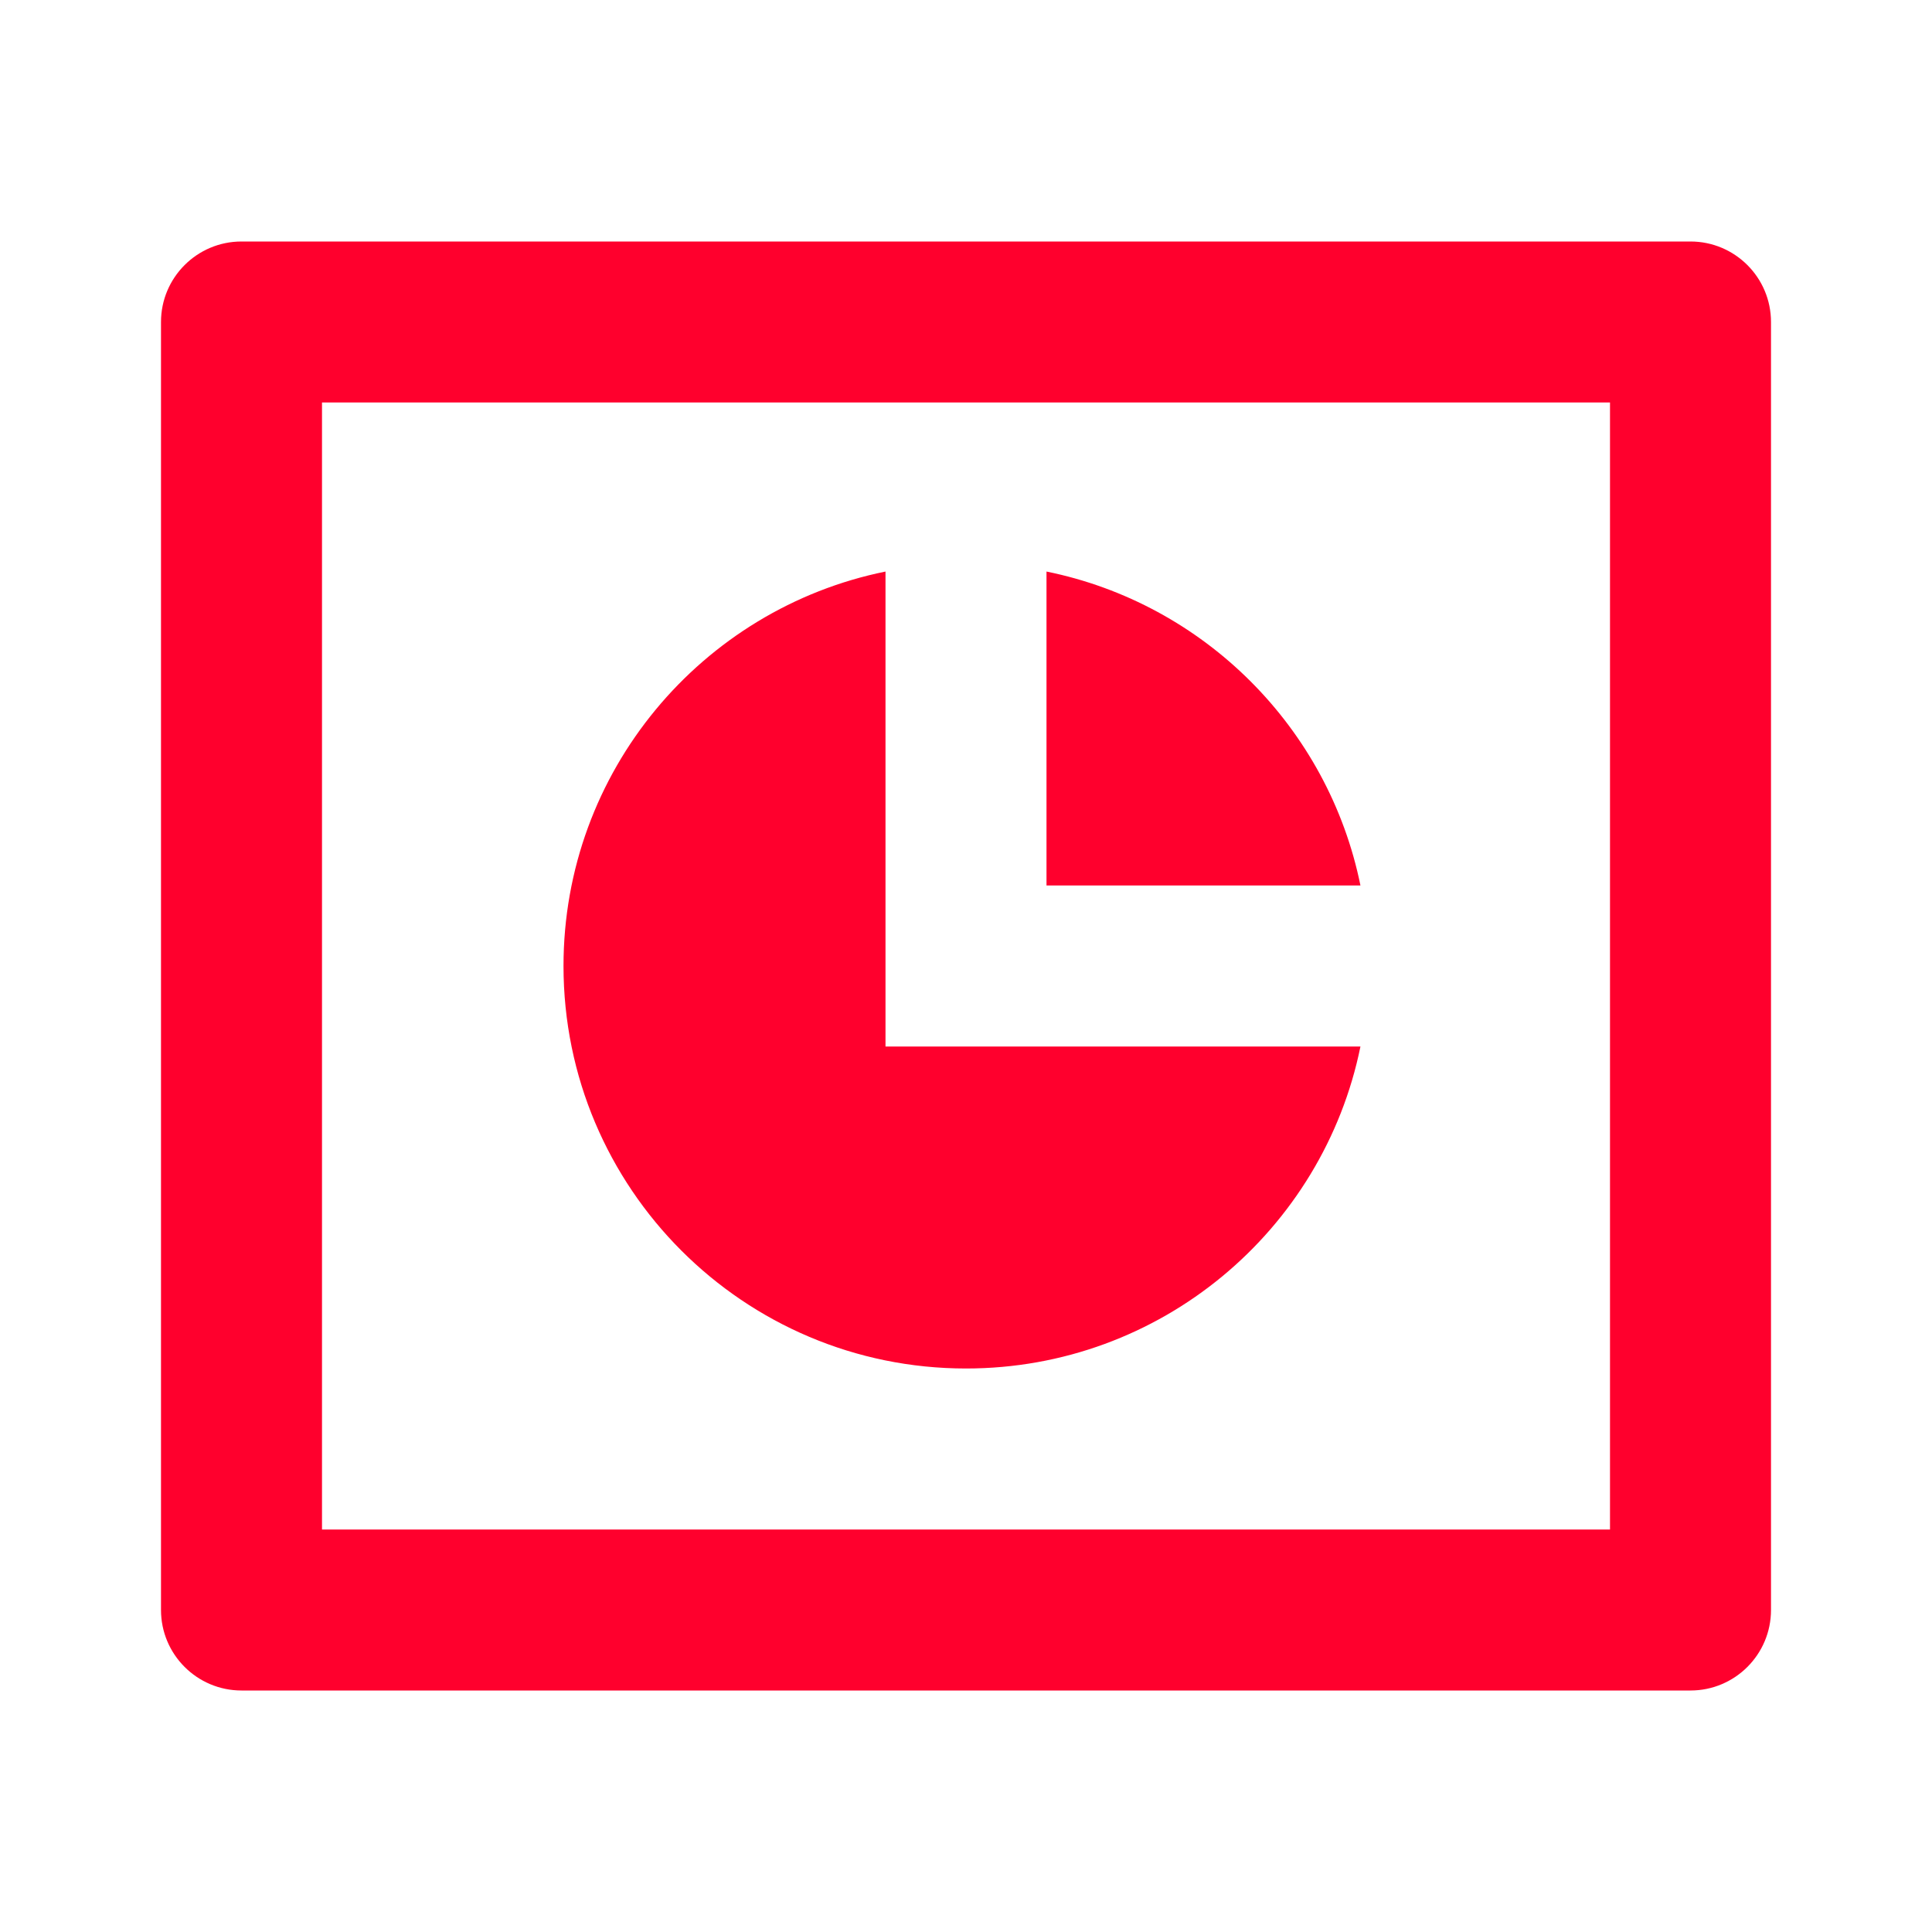 <svg width="36" height="36" viewBox="0 0 36 36" fill="none" xmlns="http://www.w3.org/2000/svg">
<path d="M4.5 4.5H31.5C32.328 4.5 33 5.172 33 6V30C33 30.828 32.328 31.5 31.5 31.5H4.5C3.672 31.5 3 30.828 3 30V6C3 5.172 3.672 4.5 4.5 4.5ZM6 7.5V28.5H30V7.5H6ZM25.35 19.5C24.655 22.923 21.628 25.5 18 25.5C13.858 25.5 10.5 22.142 10.5 18C10.5 14.372 13.077 11.345 16.5 10.65V19.5H25.35ZM25.35 16.5H19.5V10.65C22.439 11.247 24.753 13.561 25.35 16.5Z" fill="#FF002D"/>
</svg>
